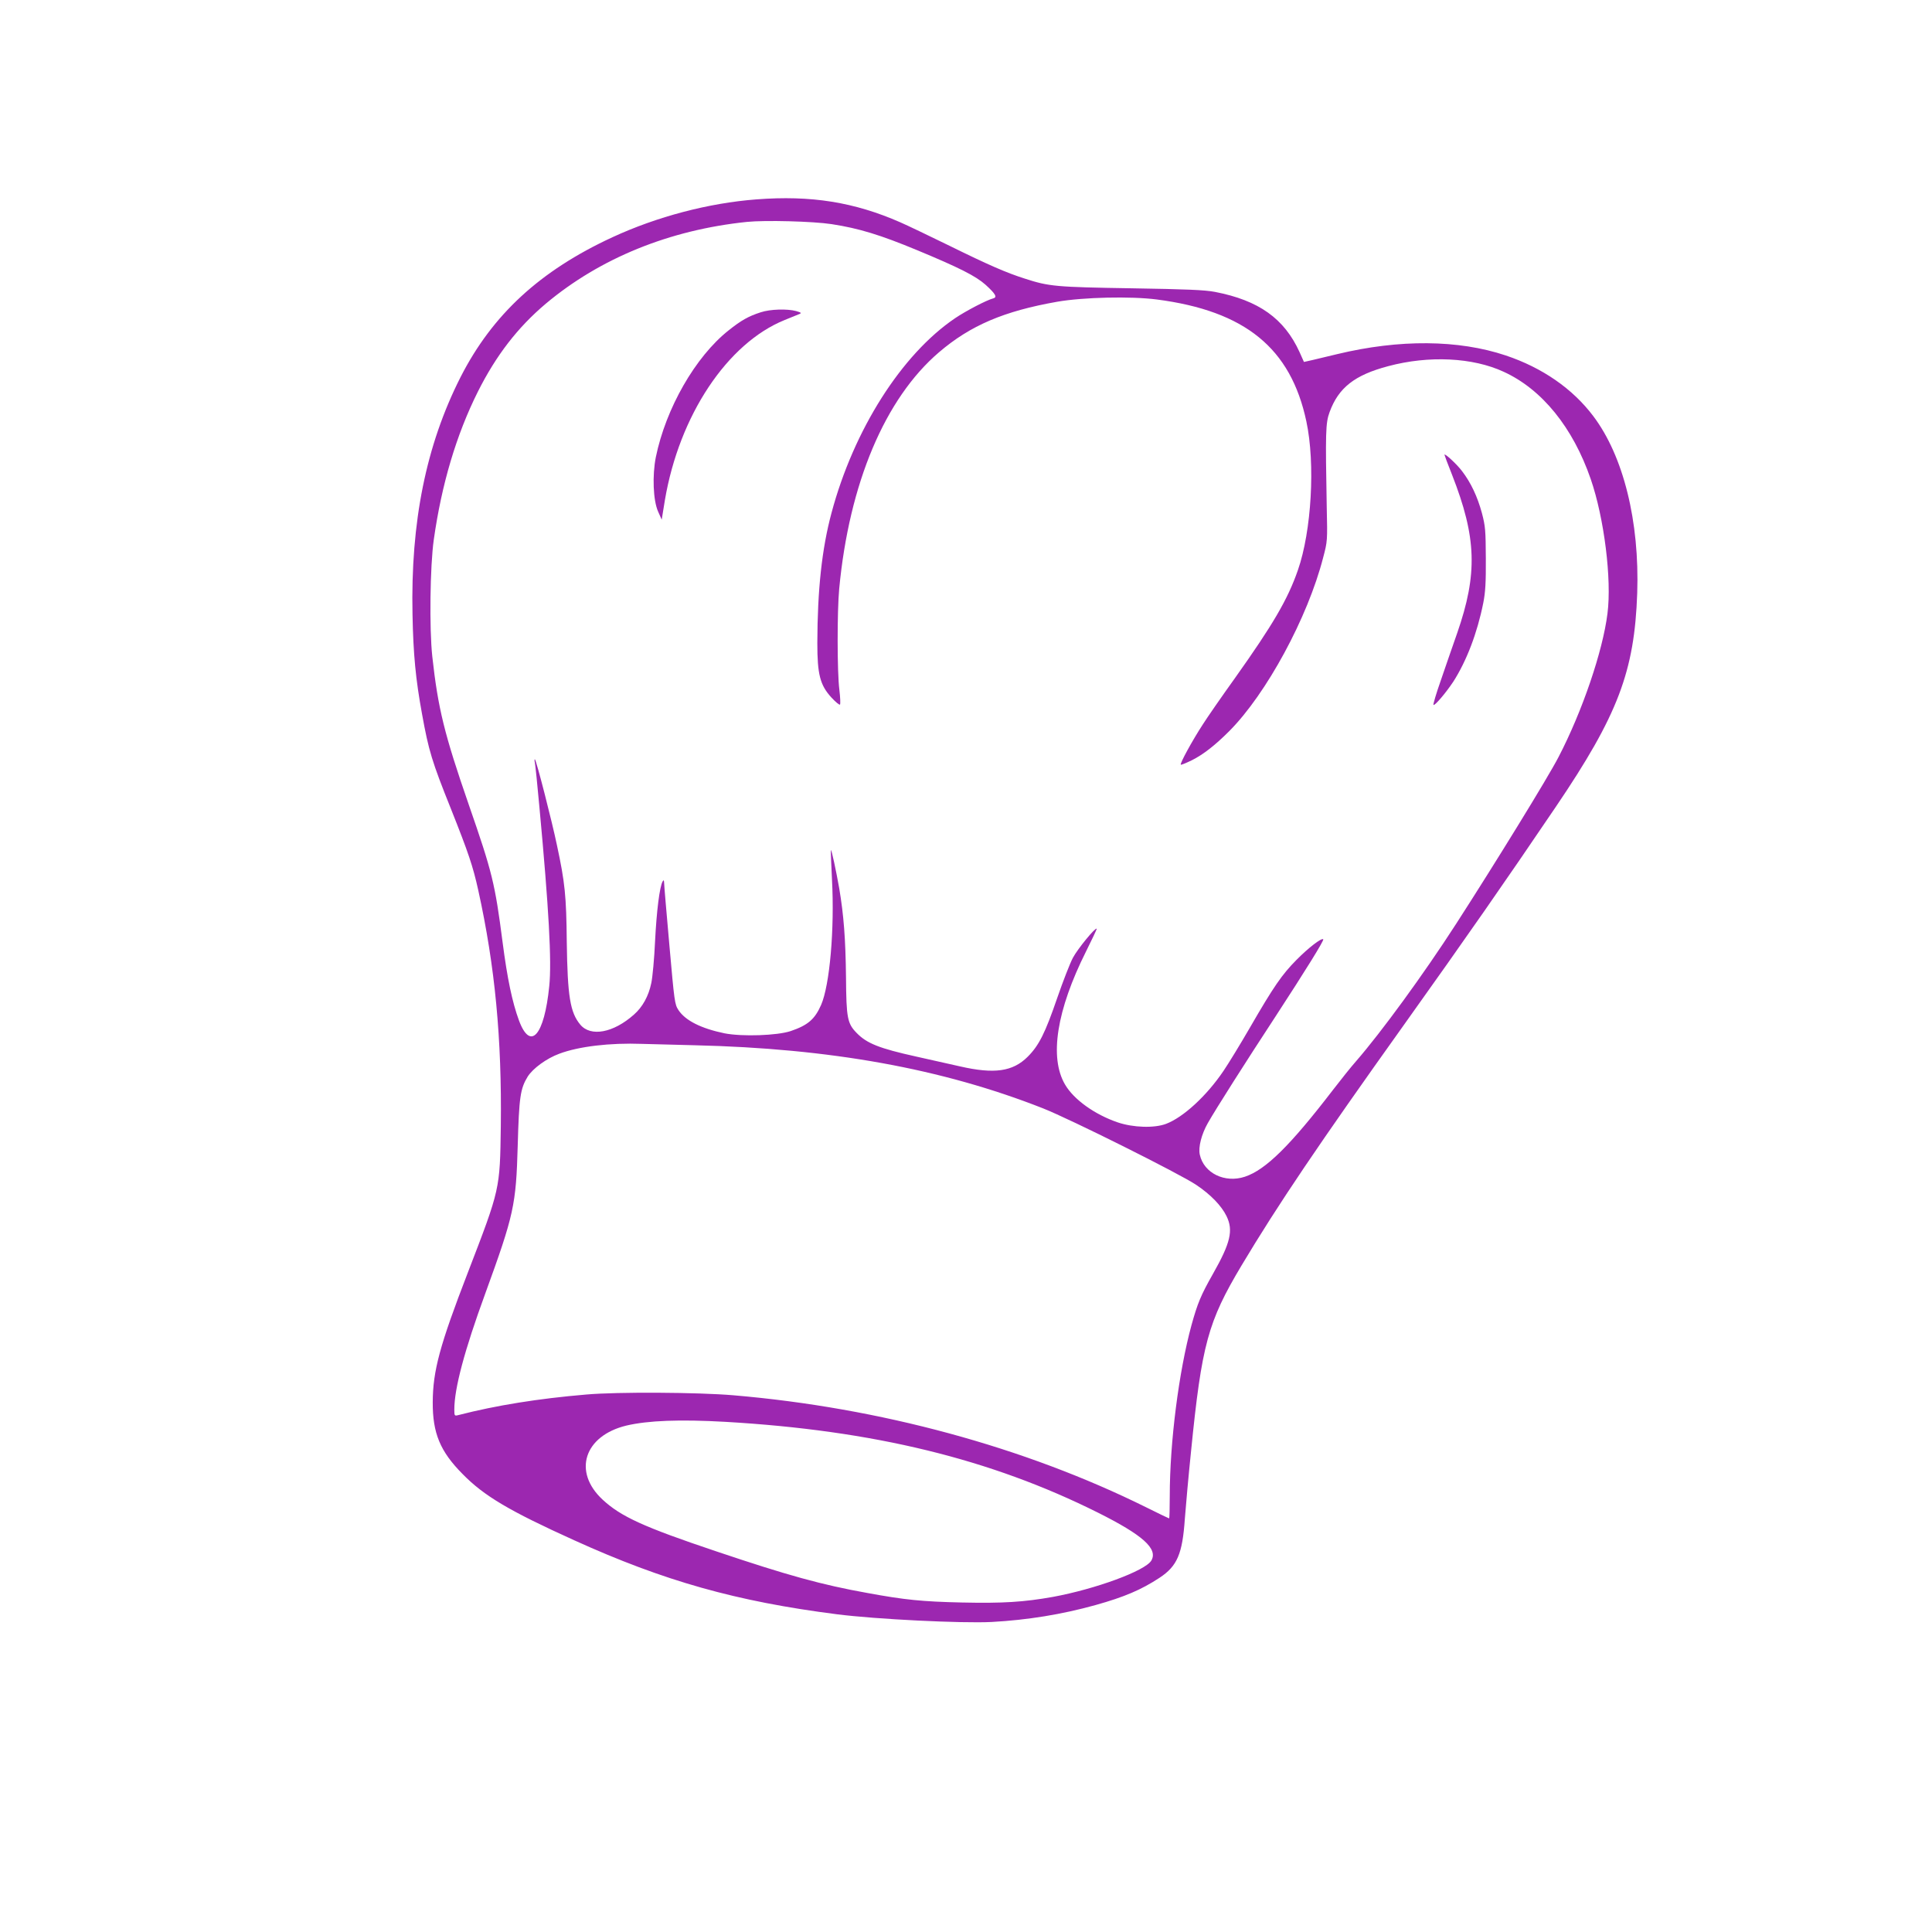 <?xml version="1.0" standalone="no"?>
<!DOCTYPE svg PUBLIC "-//W3C//DTD SVG 20010904//EN"
 "http://www.w3.org/TR/2001/REC-SVG-20010904/DTD/svg10.dtd">
<svg version="1.0" xmlns="http://www.w3.org/2000/svg"
 width="1280pt" height="1280pt" viewBox="0 0 1280 1280"
 preserveAspectRatio="xMidYMid meet">
<g transform="translate(0,1280) scale(0.1,-0.1)"
fill="#9c27b0" stroke="none">
<path d="M5011 11479 c-315 -24 -658 -114 -954 -251 -480 -222 -795 -513
-1006 -927 -228 -450 -331 -958 -318 -1573 5 -263 21 -429 63 -658 44 -244 66
-316 192 -630 116 -292 145 -377 181 -540 111 -504 156 -982 149 -1560 -6
-422 -4 -414 -218 -970 -187 -484 -232 -652 -233 -860 -1 -205 49 -326 198
-476 142 -145 309 -244 740 -439 595 -270 1074 -405 1740 -490 259 -33 826
-61 1025 -51 238 13 465 50 688 112 193 54 304 102 423 180 119 78 153 159
169 393 6 80 24 281 41 446 71 710 112 858 334 1230 241 403 511 803 1080
1600 418 586 661 935 1003 1440 411 607 521 896 539 1415 16 475 -91 908 -291
1173 -137 182 -338 321 -580 402 -314 105 -704 108 -1116 9 -58 -14 -131 -31
-163 -39 l-58 -13 -29 65 c-101 222 -270 343 -560 399 -67 13 -187 18 -555 24
-499 8 -545 12 -705 64 -120 38 -238 89 -500 218 -135 66 -281 136 -325 155
-305 134 -592 180 -954 152z m499 -164 c182 -28 324 -72 565 -172 282 -117
390 -172 455 -230 66 -60 79 -83 50 -90 -43 -11 -181 -83 -252 -131 -355 -240
-672 -740 -819 -1290 -64 -238 -93 -510 -94 -862 0 -209 18 -279 94 -362 27
-29 52 -50 56 -46 4 3 2 48 -4 98 -15 118 -15 522 -1 670 66 697 303 1260 661
1566 208 178 431 273 784 335 173 30 486 37 658 15 587 -76 889 -323 992 -808
60 -280 34 -727 -56 -985 -67 -194 -166 -362 -416 -714 -89 -124 -186 -264
-215 -310 -69 -106 -152 -258 -145 -265 3 -3 36 11 75 30 75 38 152 98 246
192 246 247 520 752 622 1149 29 109 29 113 24 335 -9 493 -8 558 19 630 59
161 165 245 388 304 269 72 560 58 765 -37 254 -116 459 -369 577 -711 89
-258 140 -664 111 -890 -31 -250 -167 -649 -324 -951 -70 -136 -421 -706 -679
-1106 -216 -335 -496 -718 -662 -909 -32 -36 -100 -121 -153 -190 -284 -370
-446 -530 -584 -576 -133 -44 -272 23 -299 146 -11 49 11 135 53 209 52 92
253 408 445 701 206 316 326 510 320 517 -11 11 -98 -56 -177 -136 -97 -98
-151 -176 -310 -451 -62 -107 -140 -235 -174 -285 -112 -166 -267 -308 -381
-351 -77 -29 -217 -25 -320 10 -152 52 -291 151 -349 251 -105 179 -56 492
140 883 40 80 72 148 70 149 -9 10 -126 -133 -158 -193 -20 -38 -66 -157 -103
-264 -80 -233 -121 -316 -196 -391 -99 -99 -222 -116 -449 -64 -63 14 -194 43
-290 65 -244 54 -327 87 -394 156 -62 63 -69 99 -71 369 -3 256 -15 412 -45
590 -21 119 -51 258 -55 253 -2 -2 2 -88 7 -193 18 -332 -15 -702 -72 -833
-42 -95 -87 -134 -201 -173 -90 -30 -321 -38 -439 -15 -154 32 -259 84 -305
154 -25 38 -27 55 -60 428 -19 214 -35 400 -35 414 -1 20 -3 22 -10 10 -20
-35 -40 -197 -50 -395 -5 -115 -17 -241 -25 -278 -18 -87 -58 -159 -115 -209
-136 -121 -286 -149 -355 -67 -68 81 -85 189 -90 549 -3 305 -12 393 -65 640
-34 163 -136 560 -146 569 -3 3 -4 -7 0 -24 3 -16 17 -149 30 -295 62 -667 82
-1020 65 -1183 -33 -329 -125 -433 -201 -227 -44 120 -77 276 -108 516 -51
393 -68 463 -225 915 -161 465 -203 635 -241 980 -20 185 -15 597 10 774 52
367 149 694 292 980 121 241 264 426 450 583 360 302 820 489 1334 542 120 12
436 4 560 -15z m-910 -5440 c902 -21 1642 -155 2310 -418 180 -71 907 -434
1015 -507 96 -64 168 -139 201 -207 46 -94 27 -177 -90 -383 -81 -143 -102
-195 -142 -339 -84 -308 -144 -776 -144 -1132 0 -82 -2 -149 -4 -149 -2 0 -71
33 -153 74 -805 399 -1766 660 -2735 742 -234 20 -769 23 -973 5 -320 -27
-598 -72 -847 -136 -27 -7 -28 -6 -28 37 0 139 67 391 205 768 190 522 204
586 215 980 9 321 17 377 66 457 34 54 125 121 210 152 128 48 334 73 549 65
61 -2 216 -6 345 -9z m205 -2495 c983 -57 1757 -246 2468 -601 298 -149 400
-240 355 -318 -40 -68 -370 -189 -653 -241 -191 -34 -330 -43 -601 -37 -264 6
-377 17 -627 63 -302 54 -530 117 -1002 276 -480 161 -631 230 -752 342 -200
185 -123 423 156 491 144 34 356 42 656 25z"/>
<path d="M5040 10731 c-81 -26 -129 -53 -213 -120 -220 -174 -416 -517 -482
-840 -24 -121 -18 -286 15 -360 l24 -54 21 129 c95 561 413 1040 794 1194 42
17 85 35 96 39 17 7 14 10 -20 20 -59 16 -172 13 -235 -8z"/>
<path d="M9570 9787 c0 -3 22 -62 50 -132 163 -416 171 -656 34 -1050 -31 -88
-80 -230 -109 -315 -30 -85 -51 -157 -48 -160 8 -8 81 78 131 153 88 137 159
322 199 522 14 70 18 136 17 295 -1 187 -3 213 -26 301 -30 110 -73 201 -131
277 -35 47 -117 122 -117 109z"/>
</g>
</svg>
